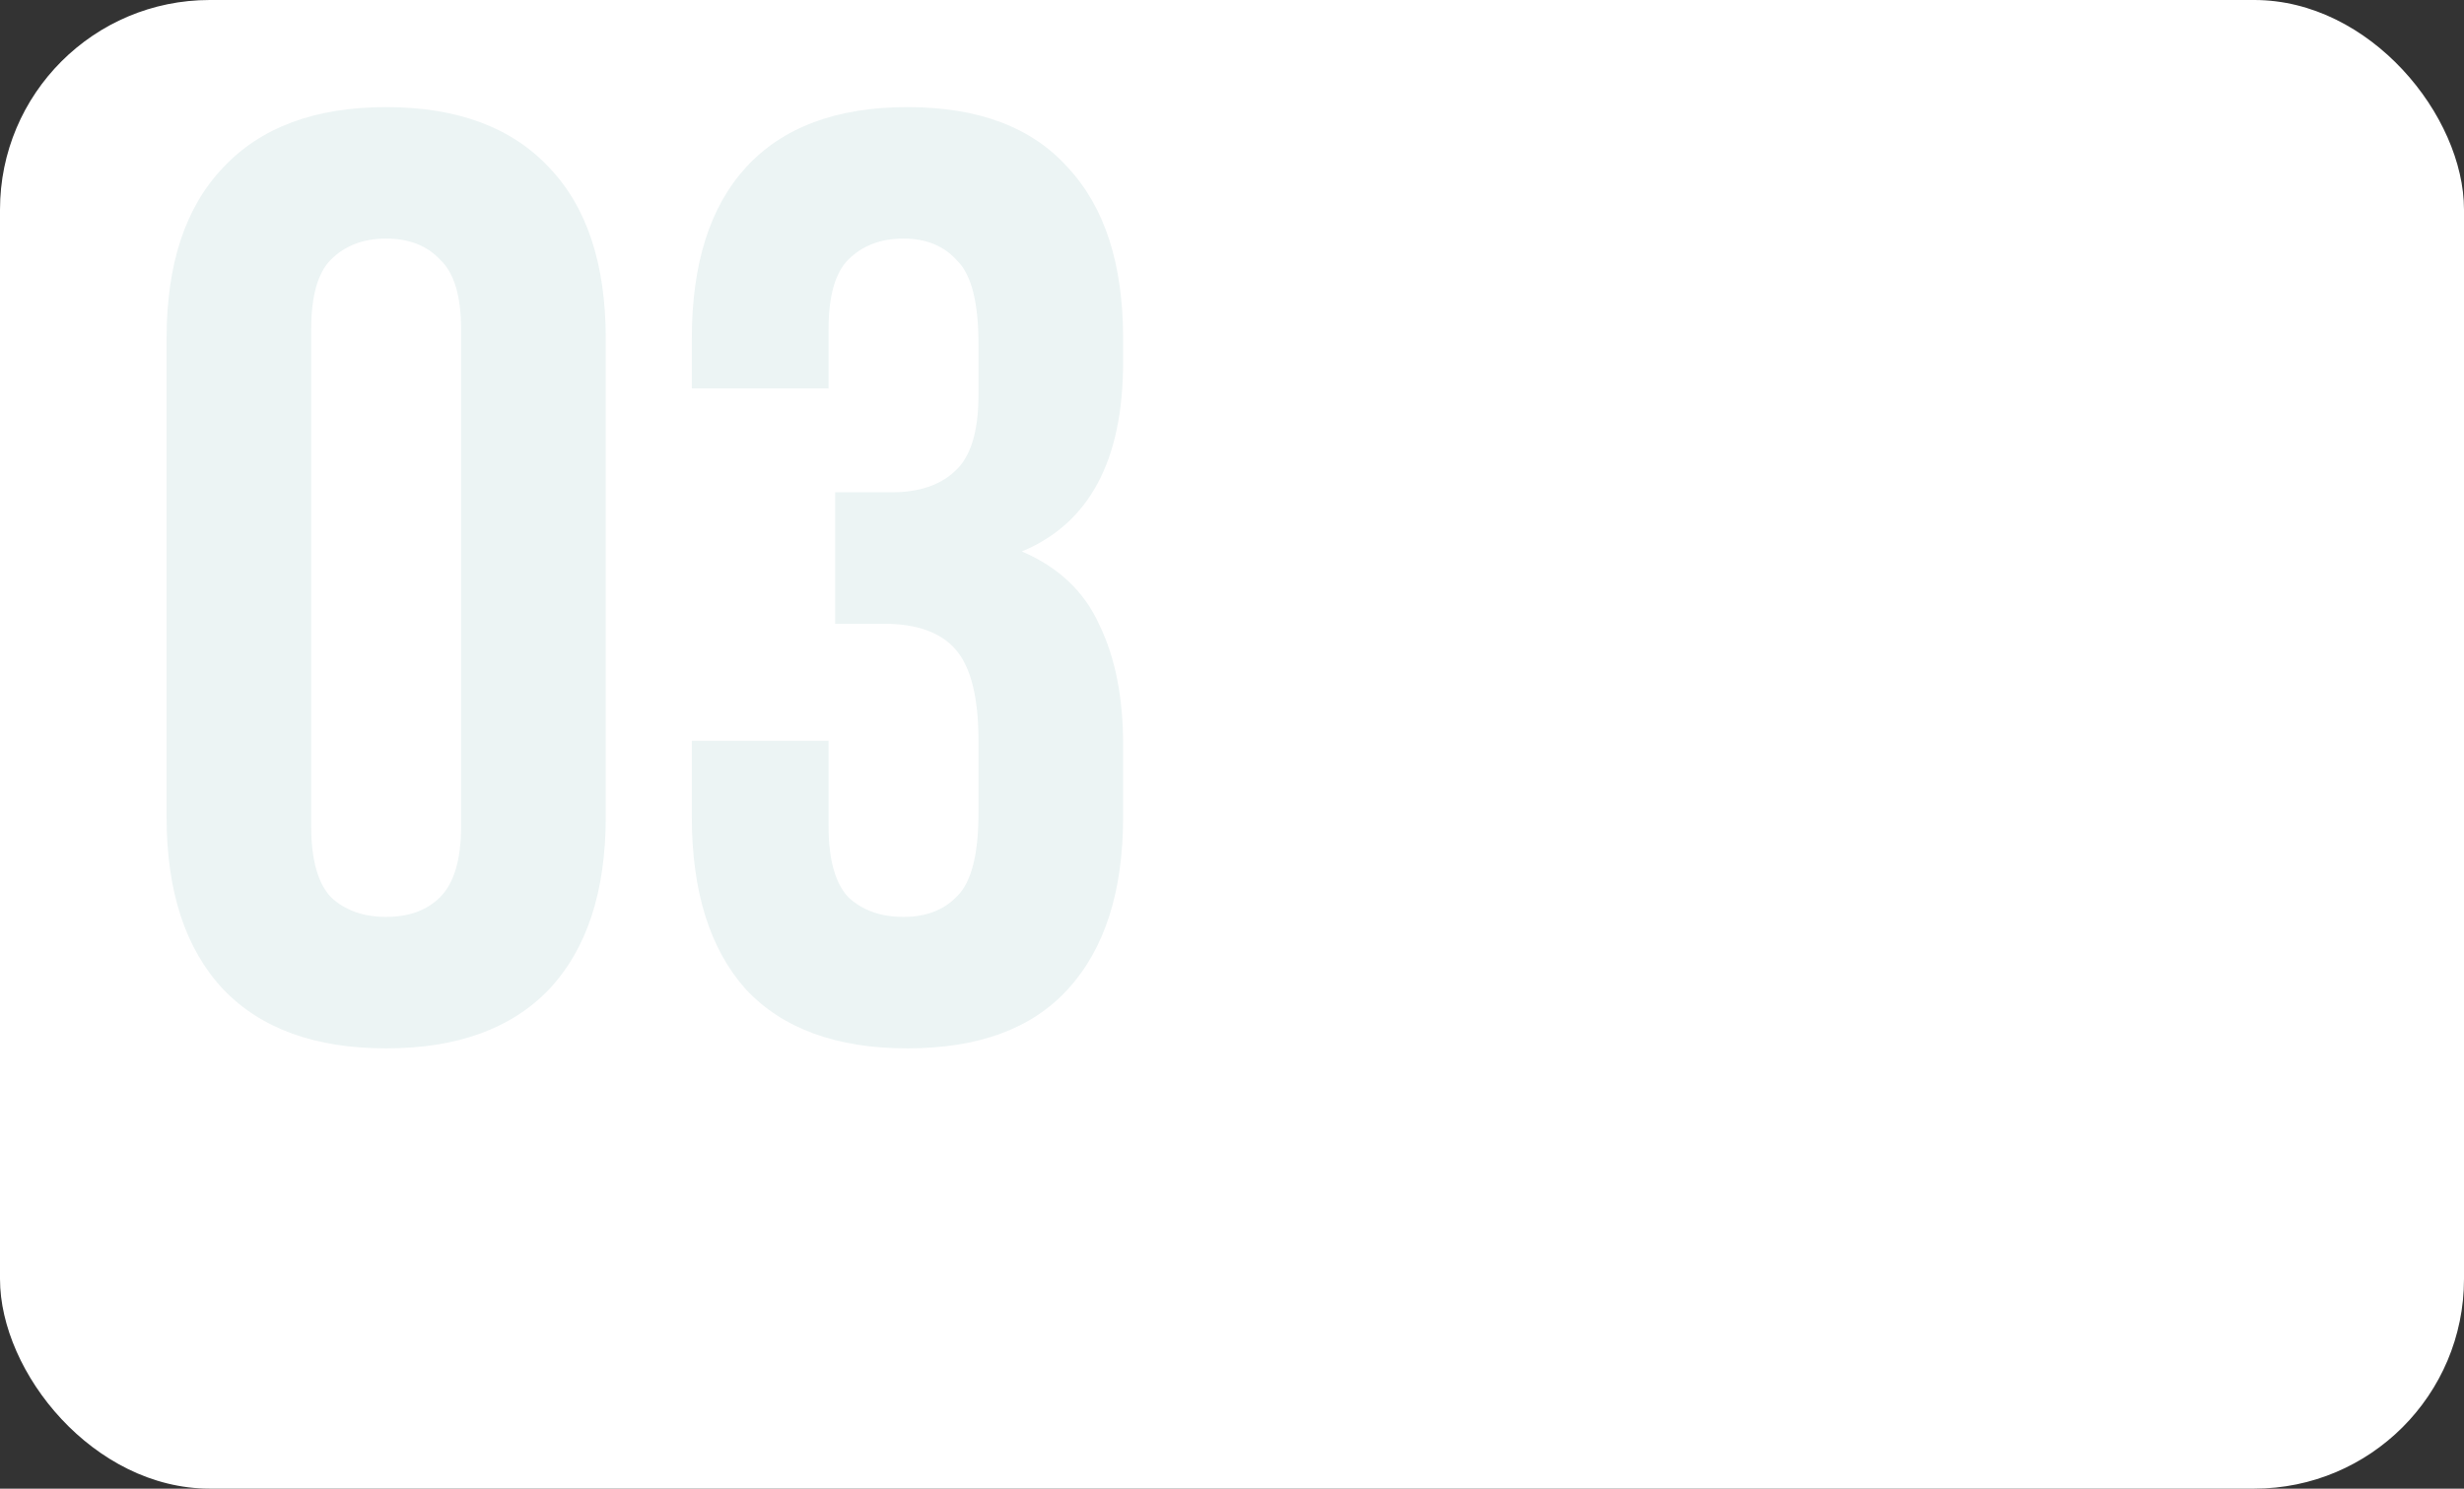 <?xml version="1.0" encoding="UTF-8"?> <svg xmlns="http://www.w3.org/2000/svg" width="235" height="142" viewBox="0 0 235 142" fill="none"><rect x="0" y="0" width="235" height="142" fill="#333333" stroke="none"/> <rect width="235" height="142" rx="20" fill="white"></rect> <path d="M29.681 78.811C29.681 81.987 30.308 84.245 31.562 85.582C32.9 86.836 34.656 87.463 36.829 87.463C39.003 87.463 40.717 86.836 41.971 85.582C43.308 84.245 43.977 81.987 43.977 78.811V31.409C43.977 28.233 43.308 26.017 41.971 24.763C40.717 23.426 39.003 22.757 36.829 22.757C34.656 22.757 32.9 23.426 31.562 24.763C30.308 26.017 29.681 28.233 29.681 31.409V78.811ZM15.887 32.287C15.887 25.181 17.685 19.747 21.28 15.985C24.874 12.14 30.058 10.217 36.829 10.217C43.601 10.217 48.784 12.14 52.379 15.985C55.974 19.747 57.771 25.181 57.771 32.287V77.933C57.771 85.039 55.974 90.515 52.379 94.36C48.784 98.122 43.601 100.003 36.829 100.003C30.058 100.003 24.874 98.122 21.28 94.36C17.685 90.515 15.887 85.039 15.887 77.933V32.287ZM93.32 32.789C93.32 28.86 92.651 26.226 91.314 24.889C90.059 23.467 88.346 22.757 86.172 22.757C83.999 22.757 82.243 23.426 80.905 24.763C79.651 26.017 79.024 28.233 79.024 31.409V37.052H65.983V32.287C65.983 25.181 67.697 19.747 71.124 15.985C74.635 12.14 79.777 10.217 86.548 10.217C93.32 10.217 98.419 12.14 101.847 15.985C105.358 19.747 107.114 25.181 107.114 32.287V34.544C107.114 43.908 103.895 49.927 97.458 52.602C100.969 54.107 103.436 56.448 104.857 59.624C106.362 62.718 107.114 66.521 107.114 71.036V77.933C107.114 85.039 105.358 90.515 101.847 94.36C98.419 98.122 93.32 100.003 86.548 100.003C79.777 100.003 74.635 98.122 71.124 94.36C67.697 90.515 65.983 85.039 65.983 77.933V70.66H79.024V78.811C79.024 81.987 79.651 84.245 80.905 85.582C82.243 86.836 83.999 87.463 86.172 87.463C88.346 87.463 90.059 86.794 91.314 85.457C92.651 84.119 93.32 81.486 93.32 77.557V70.66C93.32 66.563 92.609 63.679 91.188 62.007C89.767 60.335 87.468 59.499 84.291 59.499H79.651V46.959H85.043C87.635 46.959 89.641 46.29 91.063 44.953C92.567 43.615 93.32 41.191 93.32 37.679V32.789Z" fill="#ECF4F4"></path> </svg> 
